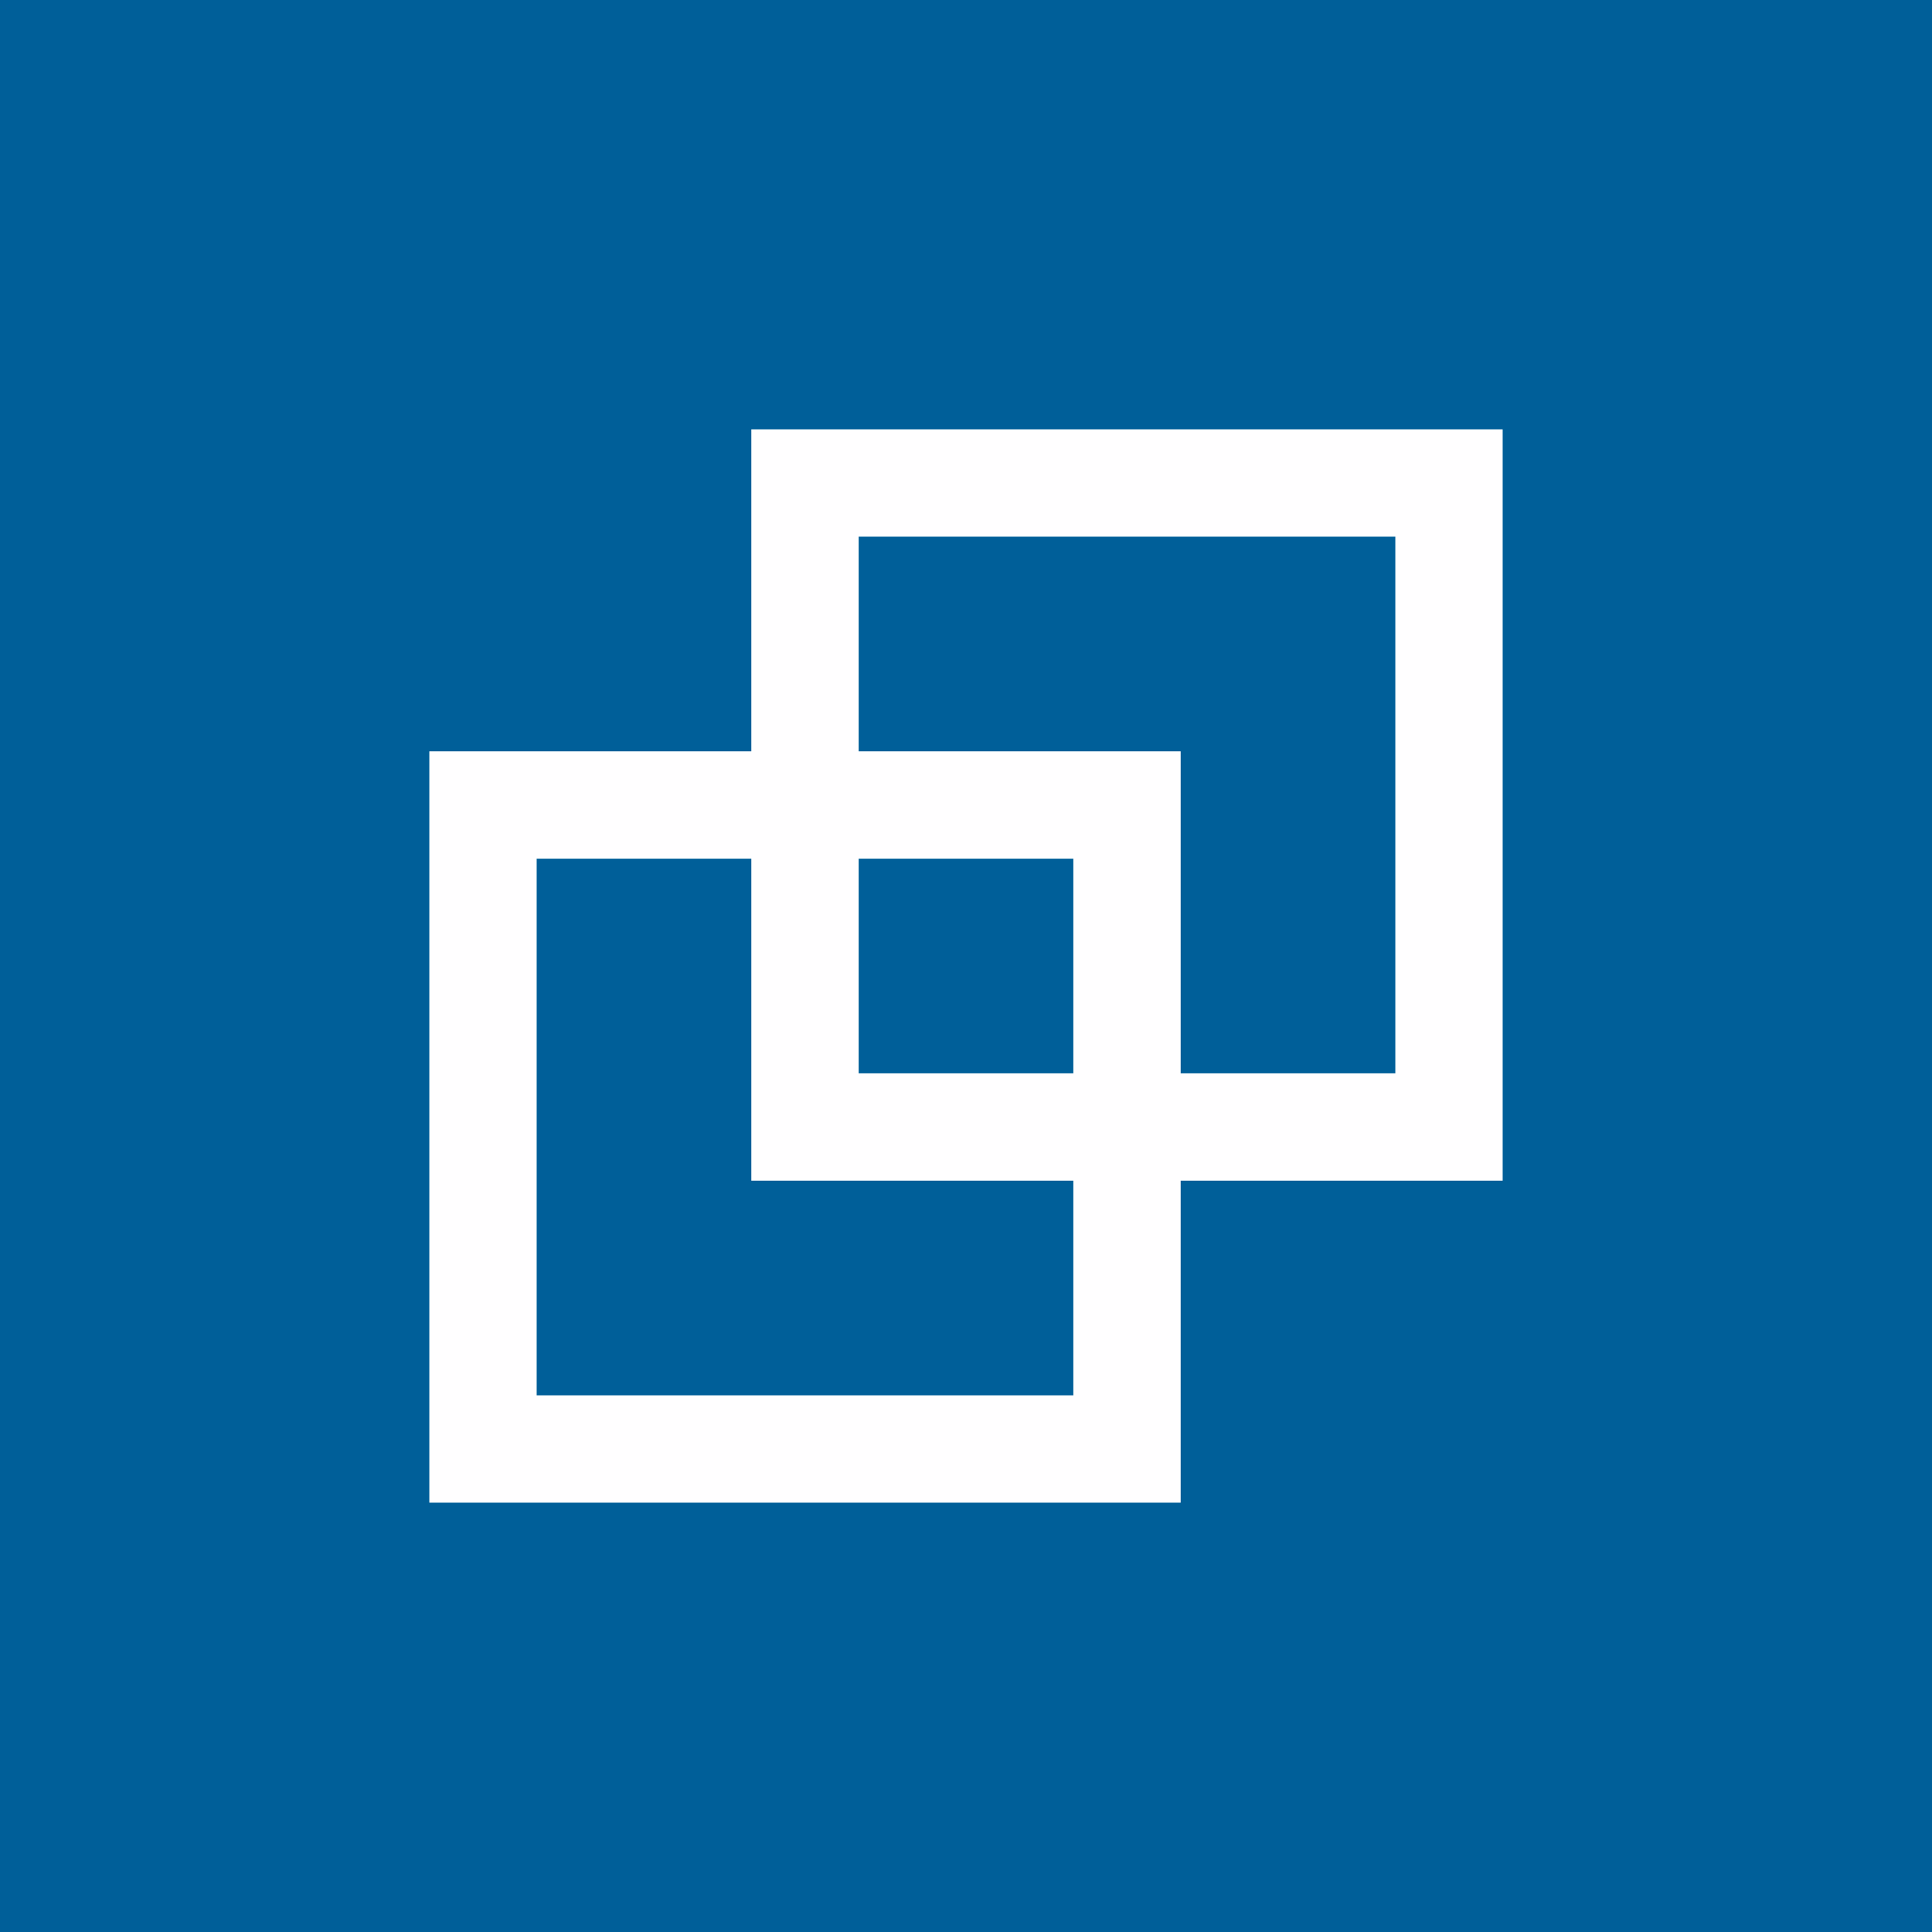 <svg xmlns="http://www.w3.org/2000/svg" width="18" height="18"><path fill="#005F99" d="M0 0h18v18H0z"/><path fill="#FFFEFF" fill-rule="evenodd" d="M13 5H8v5h5zM7 4v7h7V4z"/><path fill="#FFFEFF" fill-rule="evenodd" d="M10 8H5v5h5zM4 7v7h7V7z"/></svg>